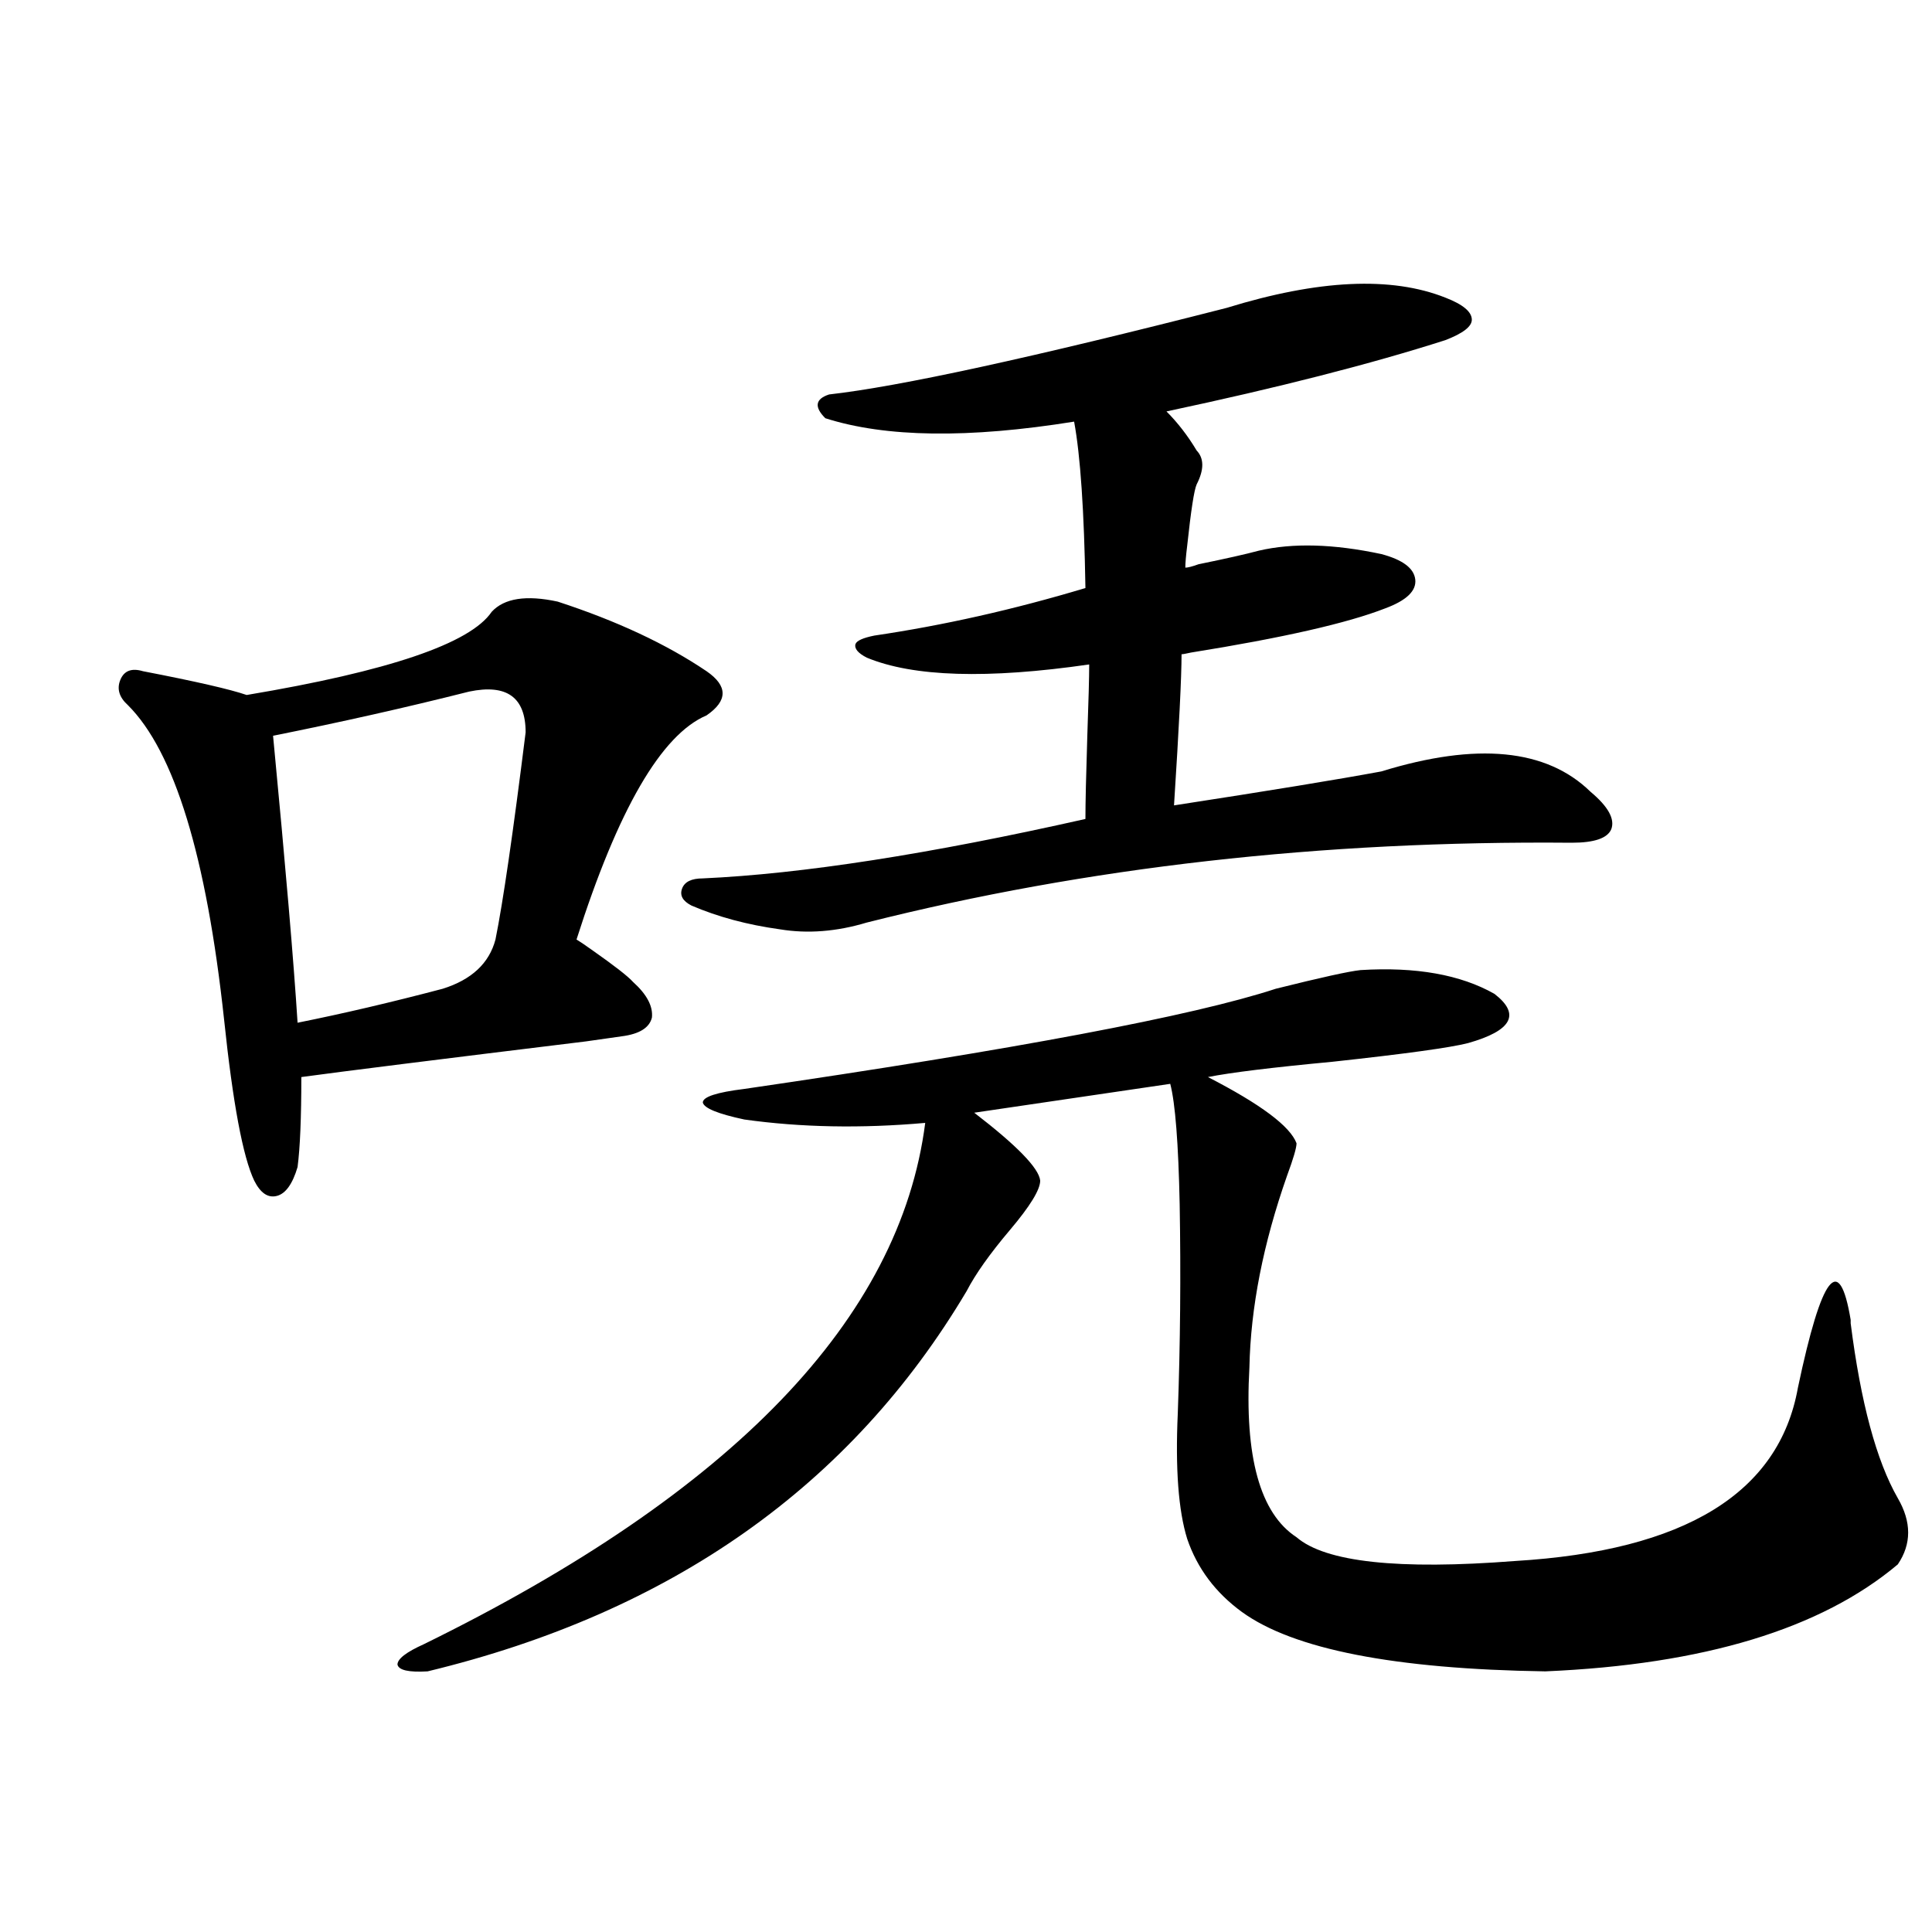<?xml version="1.0" encoding="utf-8"?>
<!-- Generator: Adobe Illustrator 16.0.0, SVG Export Plug-In . SVG Version: 6.00 Build 0)  -->
<!DOCTYPE svg PUBLIC "-//W3C//DTD SVG 1.1//EN" "http://www.w3.org/Graphics/SVG/1.1/DTD/svg11.dtd">
<svg version="1.1" id="图层_1" xmlns="http://www.w3.org/2000/svg" xmlns:xlink="http://www.w3.org/1999/xlink" x="0px" y="0px"
	 width="1000px" height="1000px" viewBox="0 0 1000 1000" enable-background="new 0 0 1000 1000" xml:space="preserve">
<path d="M288.651,311.391c30.563,9.97,56.249,21.973,77.071,36.035c11.052,7.622,11.052,15.243,0,22.852
	c-23.414,9.97-45.853,48.642-67.315,116.016c1.951,1.181,4.543,2.938,7.805,5.273c11.707,8.212,18.856,13.774,21.463,16.699
	c7.149,6.454,10.396,12.606,9.756,18.457c-1.311,5.273-6.509,8.501-15.609,9.668c-3.902,0.591-10.091,1.47-18.536,2.637
	c-76.751,9.38-125.851,15.532-147.313,18.457c0,21.094-0.655,36.626-1.951,46.582c-2.606,8.789-6.188,13.774-10.731,14.941
	c-4.558,1.181-8.46-1.456-11.707-7.91c-5.854-12.305-11.066-40.128-15.609-83.496c-9.115-84.375-25.7-138.565-49.755-162.598
	c-4.558-4.093-5.854-8.487-3.902-13.184c1.951-4.683,5.854-6.152,11.707-4.395c27.316,5.273,45.197,9.38,53.657,12.305
	c73.489-12.305,115.76-26.655,126.826-43.066C261,309.633,272.387,307.875,288.651,311.391z M242.799,357.973
	c-32.529,8.212-66.34,15.82-101.461,22.852c6.494,67.978,10.731,117.485,12.683,148.535c23.414-4.683,48.444-10.547,75.12-17.578
	c14.954-4.683,24.055-13.184,27.316-25.488c3.902-19.336,9.101-55.069,15.609-107.227
	C272.066,360.911,262.311,353.88,242.799,357.973z M704.251,502.113c28.612-1.758,51.706,2.349,69.267,12.305
	c13.658,10.547,9.101,19.048-13.658,25.488c-9.115,2.349-32.529,5.575-70.242,9.668c-31.219,2.938-52.682,5.575-64.389,7.91
	c27.316,14.063,42.591,25.488,45.853,34.277c0,2.349-1.631,7.91-4.878,16.699c-12.362,35.156-18.871,68.267-19.512,99.316
	c-2.606,46.294,5.519,75.586,24.39,87.891c14.954,12.896,52.682,17.001,113.168,12.305c87.803-5.273,136.582-35.156,146.338-89.648
	c12.348-58.585,21.463-70.313,27.316-35.156c0,0.591,0,1.181,0,1.758c5.198,41.021,13.323,71.191,24.39,90.527
	c7.149,12.305,7.149,23.73,0,34.277c-39.679,33.398-100.485,51.855-182.435,55.371c-78.047-1.181-130.408-11.426-157.069-30.762
	c-13.658-9.97-23.094-22.55-28.292-37.793c-4.558-14.64-6.188-36.323-4.878-65.039c1.296-35.733,1.616-71.769,0.976-108.105
	c-0.655-31.641-2.286-52.433-4.878-62.402l-101.461,14.941c22.104,17.001,33.49,28.716,34.146,35.156
	c0,4.696-5.213,13.184-15.609,25.488c-10.411,12.305-17.896,22.852-22.438,31.641c-59.846,100.786-152.847,166.401-279.018,196.875
	c-9.756,0.577-14.969-0.591-15.609-3.516c0-2.938,4.543-6.454,13.658-10.547c159.996-78.511,246.488-168.448,259.506-269.824
	c-33.17,2.938-64.389,2.349-93.656-1.758c-13.658-2.925-20.822-5.851-21.463-8.789c0-2.925,7.149-5.273,21.463-7.031
	c140.484-20.503,232.189-37.793,275.115-51.855C683.764,505.931,698.397,502.704,704.251,502.113z M634.984,159.34
	c47.469-14.64,85.196-16.397,113.168-5.273c9.101,3.516,13.658,7.333,13.658,11.426c0,3.516-4.558,7.031-13.658,10.547
	c-38.383,12.305-86.507,24.609-144.387,36.914c5.854,5.864,11.052,12.606,15.609,20.215c3.902,4.106,3.902,9.97,0,17.578
	c-1.311,2.938-2.927,13.485-4.878,31.641c-0.655,5.273-0.976,9.091-0.976,11.426c1.296,0,3.567-0.577,6.829-1.758
	c14.299-2.925,24.71-5.273,31.219-7.031c17.561-4.093,38.688-3.516,63.413,1.758c11.052,2.938,16.905,7.333,17.561,13.184
	c0.641,5.864-4.558,10.849-15.609,14.941c-19.512,7.622-53.017,15.243-100.485,22.852c-2.606,0.591-4.237,0.879-4.878,0.879
	c0,11.728-1.311,37.793-3.902,78.223c49.42-7.608,85.196-13.472,107.314-17.578c49.42-15.229,85.517-11.714,108.29,10.547
	c9.101,7.622,12.683,14.063,10.731,19.336c-1.951,4.696-8.78,7.031-20.487,7.031c-129.433-1.167-251.061,12.606-364.869,41.309
	c-15.609,4.696-30.578,5.864-44.877,3.516c-16.92-2.335-32.194-6.44-45.853-12.305c-4.558-2.335-6.188-5.273-4.878-8.789
	c1.296-3.516,4.878-5.273,10.731-5.273c51.371-2.335,117.391-12.593,198.044-30.762c0-8.198,0.32-22.55,0.976-43.066
	c0.641-18.155,0.976-30.46,0.976-36.914c-52.682,7.622-91.064,6.454-115.119-3.516c-4.558-2.335-6.509-4.683-5.854-7.031
	c0.641-1.758,3.902-3.214,9.756-4.395c35.762-5.273,72.193-13.472,109.266-24.609c-0.655-39.839-2.606-68.555-5.854-86.133
	c-54.633,8.789-97.559,8.212-128.777-1.758c-5.854-5.851-5.213-9.956,1.951-12.305C465.553,200.071,534.164,185.13,634.984,159.34z"
	/>
</svg>
